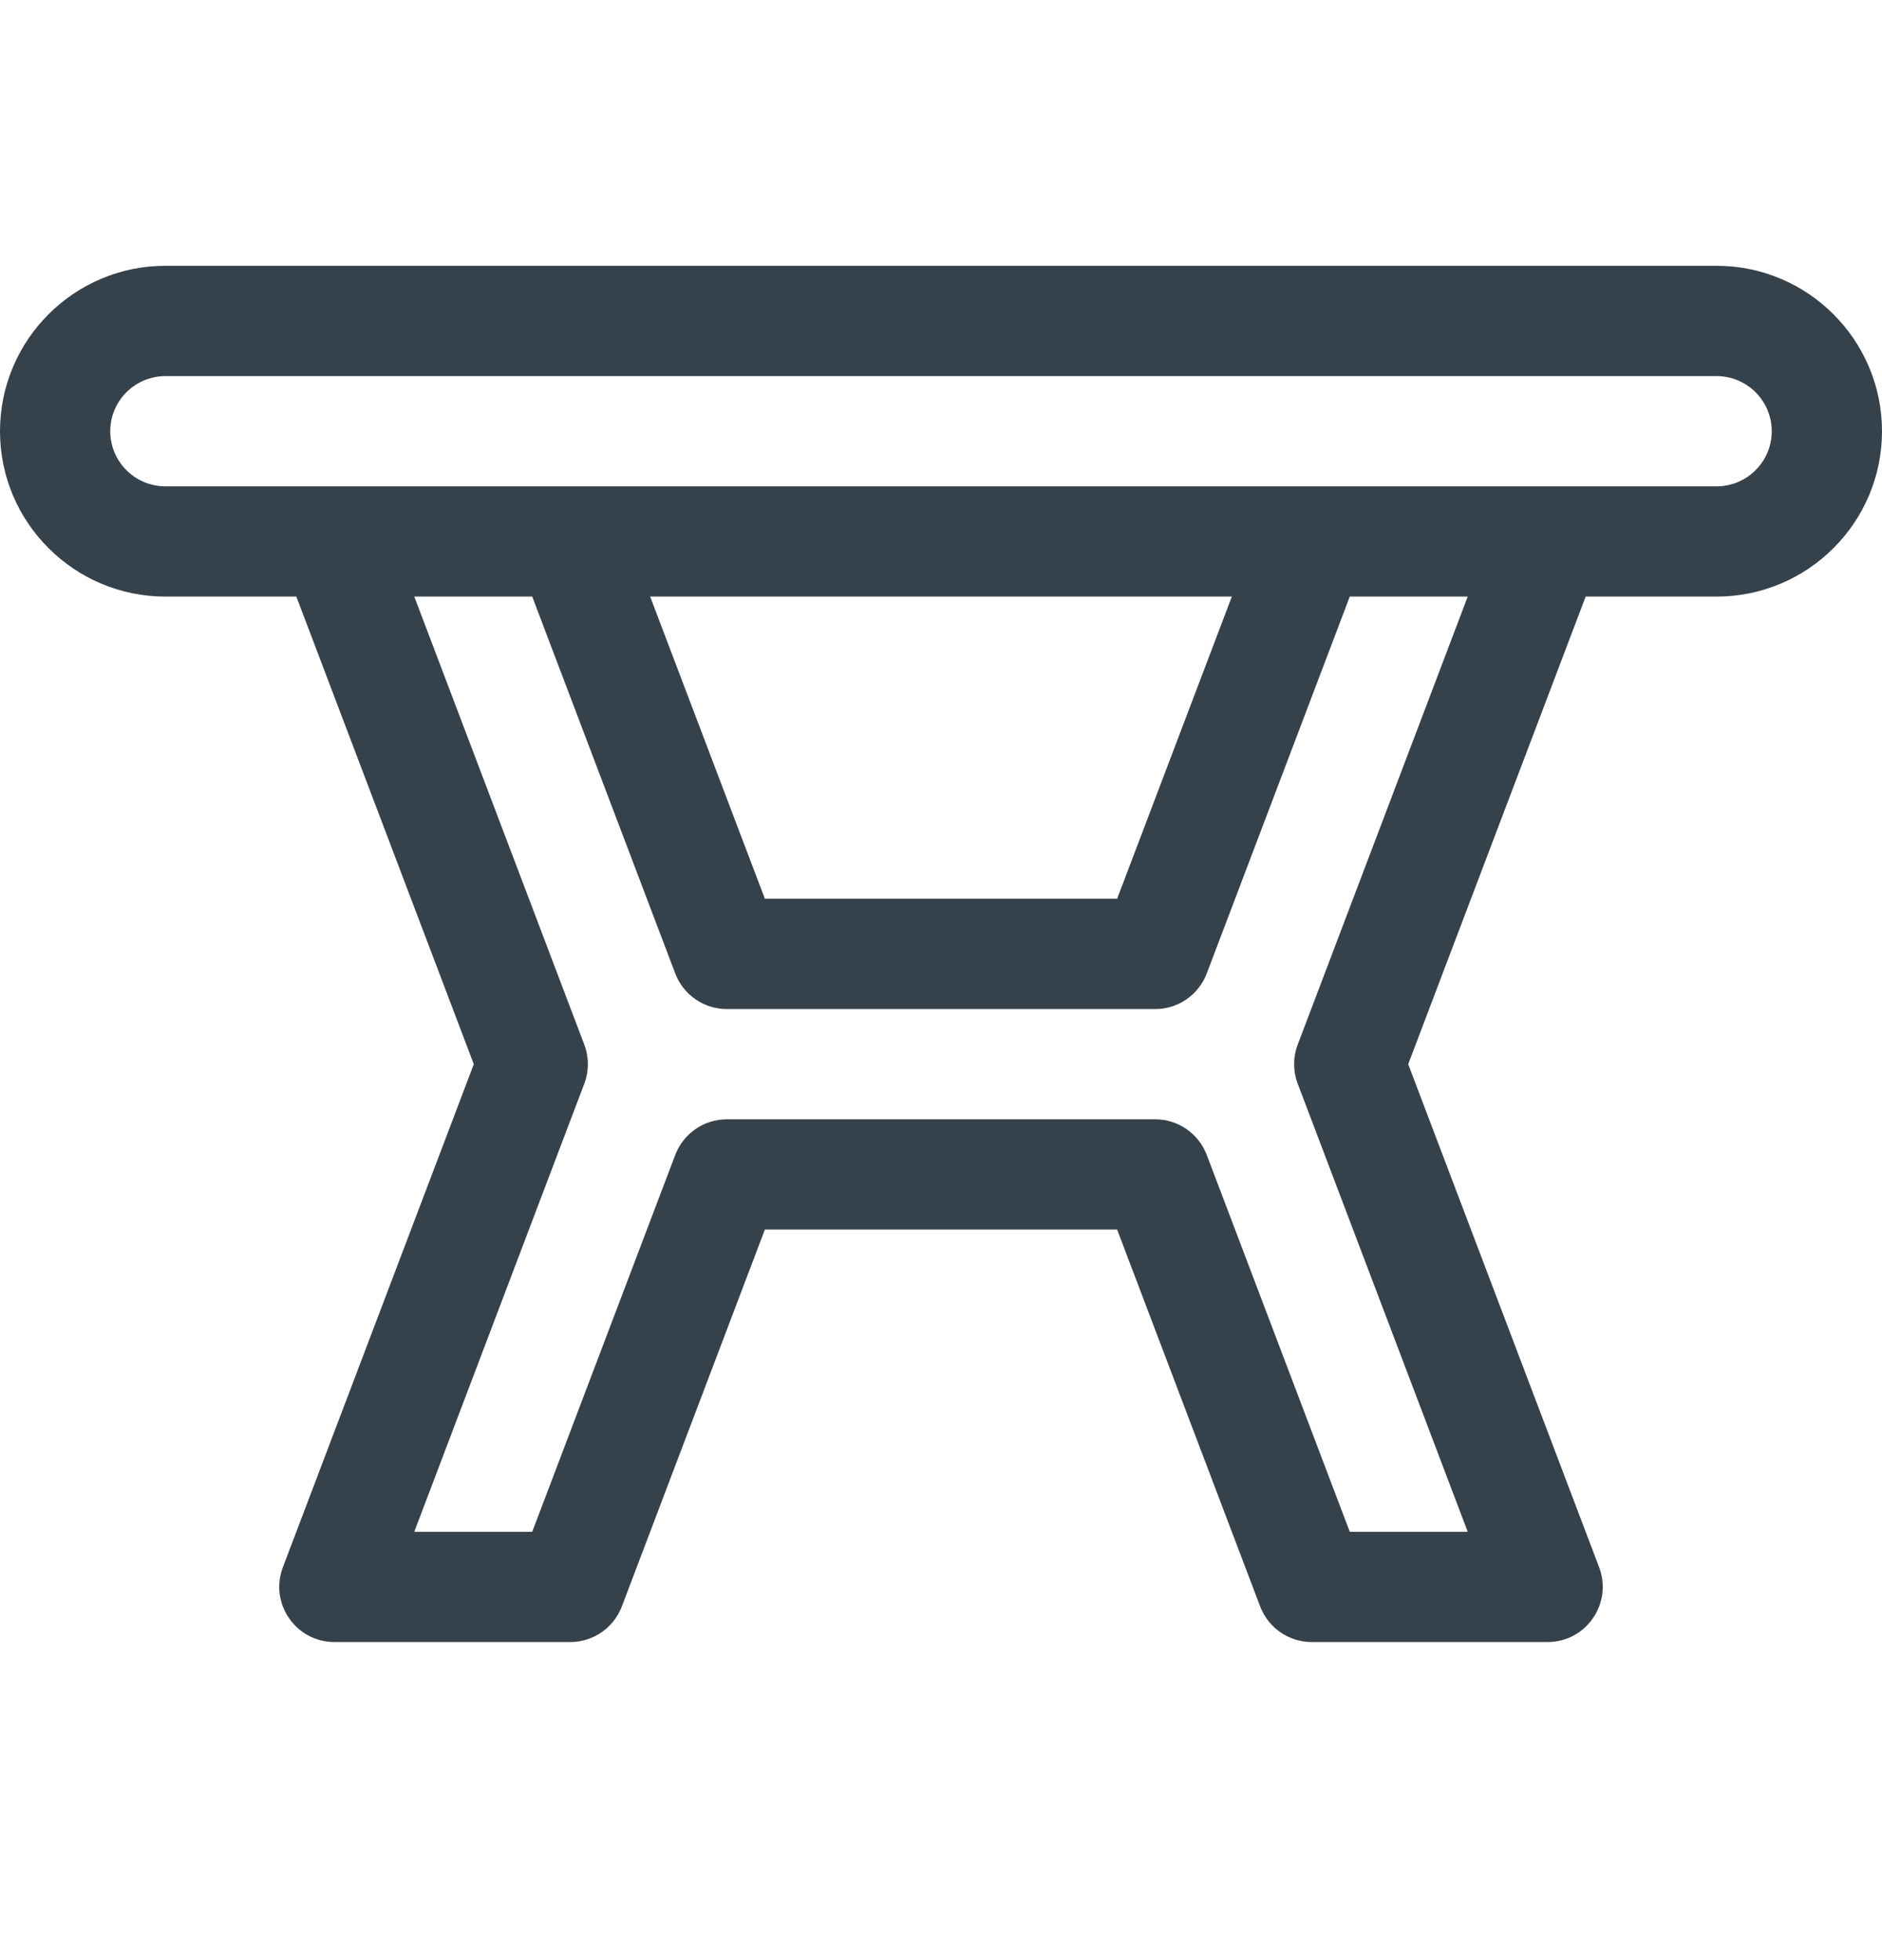 <svg width="24" height="25" viewBox="0 0 24 25" fill="none" xmlns="http://www.w3.org/2000/svg">
<path d="M21.891 3.39H2.109C0.946 3.39 0 4.337 0 5.5C0 6.663 0.946 7.609 2.109 7.609H3.779L6.042 13.573L3.607 19.99C3.433 20.45 3.773 20.943 4.264 20.943H7.273C7.565 20.943 7.826 20.762 7.93 20.489L9.754 15.682H14.246L16.07 20.489C16.174 20.762 16.435 20.943 16.727 20.943H19.736C20.227 20.943 20.567 20.45 20.393 19.99L17.958 13.573L20.221 7.609H21.891C23.054 7.609 24 6.663 24 5.5C24 4.337 23.054 3.39 21.891 3.39ZM16.549 13.323C16.488 13.484 16.488 13.662 16.549 13.822L18.717 19.537H17.213L15.389 14.73C15.285 14.457 15.024 14.276 14.732 14.276H9.269C8.976 14.276 8.715 14.457 8.611 14.73L6.787 19.537H5.283L7.451 13.822C7.512 13.662 7.512 13.484 7.451 13.323L5.283 7.609H6.787L8.611 12.416C8.715 12.689 8.977 12.87 9.269 12.87H14.732C15.024 12.87 15.285 12.689 15.389 12.416L17.213 7.609H18.717L16.549 13.323ZM8.291 7.609H15.709L14.246 11.463H9.754L8.291 7.609ZM21.891 6.203H2.109C1.722 6.203 1.406 5.888 1.406 5.5C1.406 5.112 1.722 4.797 2.109 4.797H21.891C22.278 4.797 22.594 5.112 22.594 5.5C22.594 5.888 22.278 6.203 21.891 6.203Z" fill="#36424B"/>
</svg>
